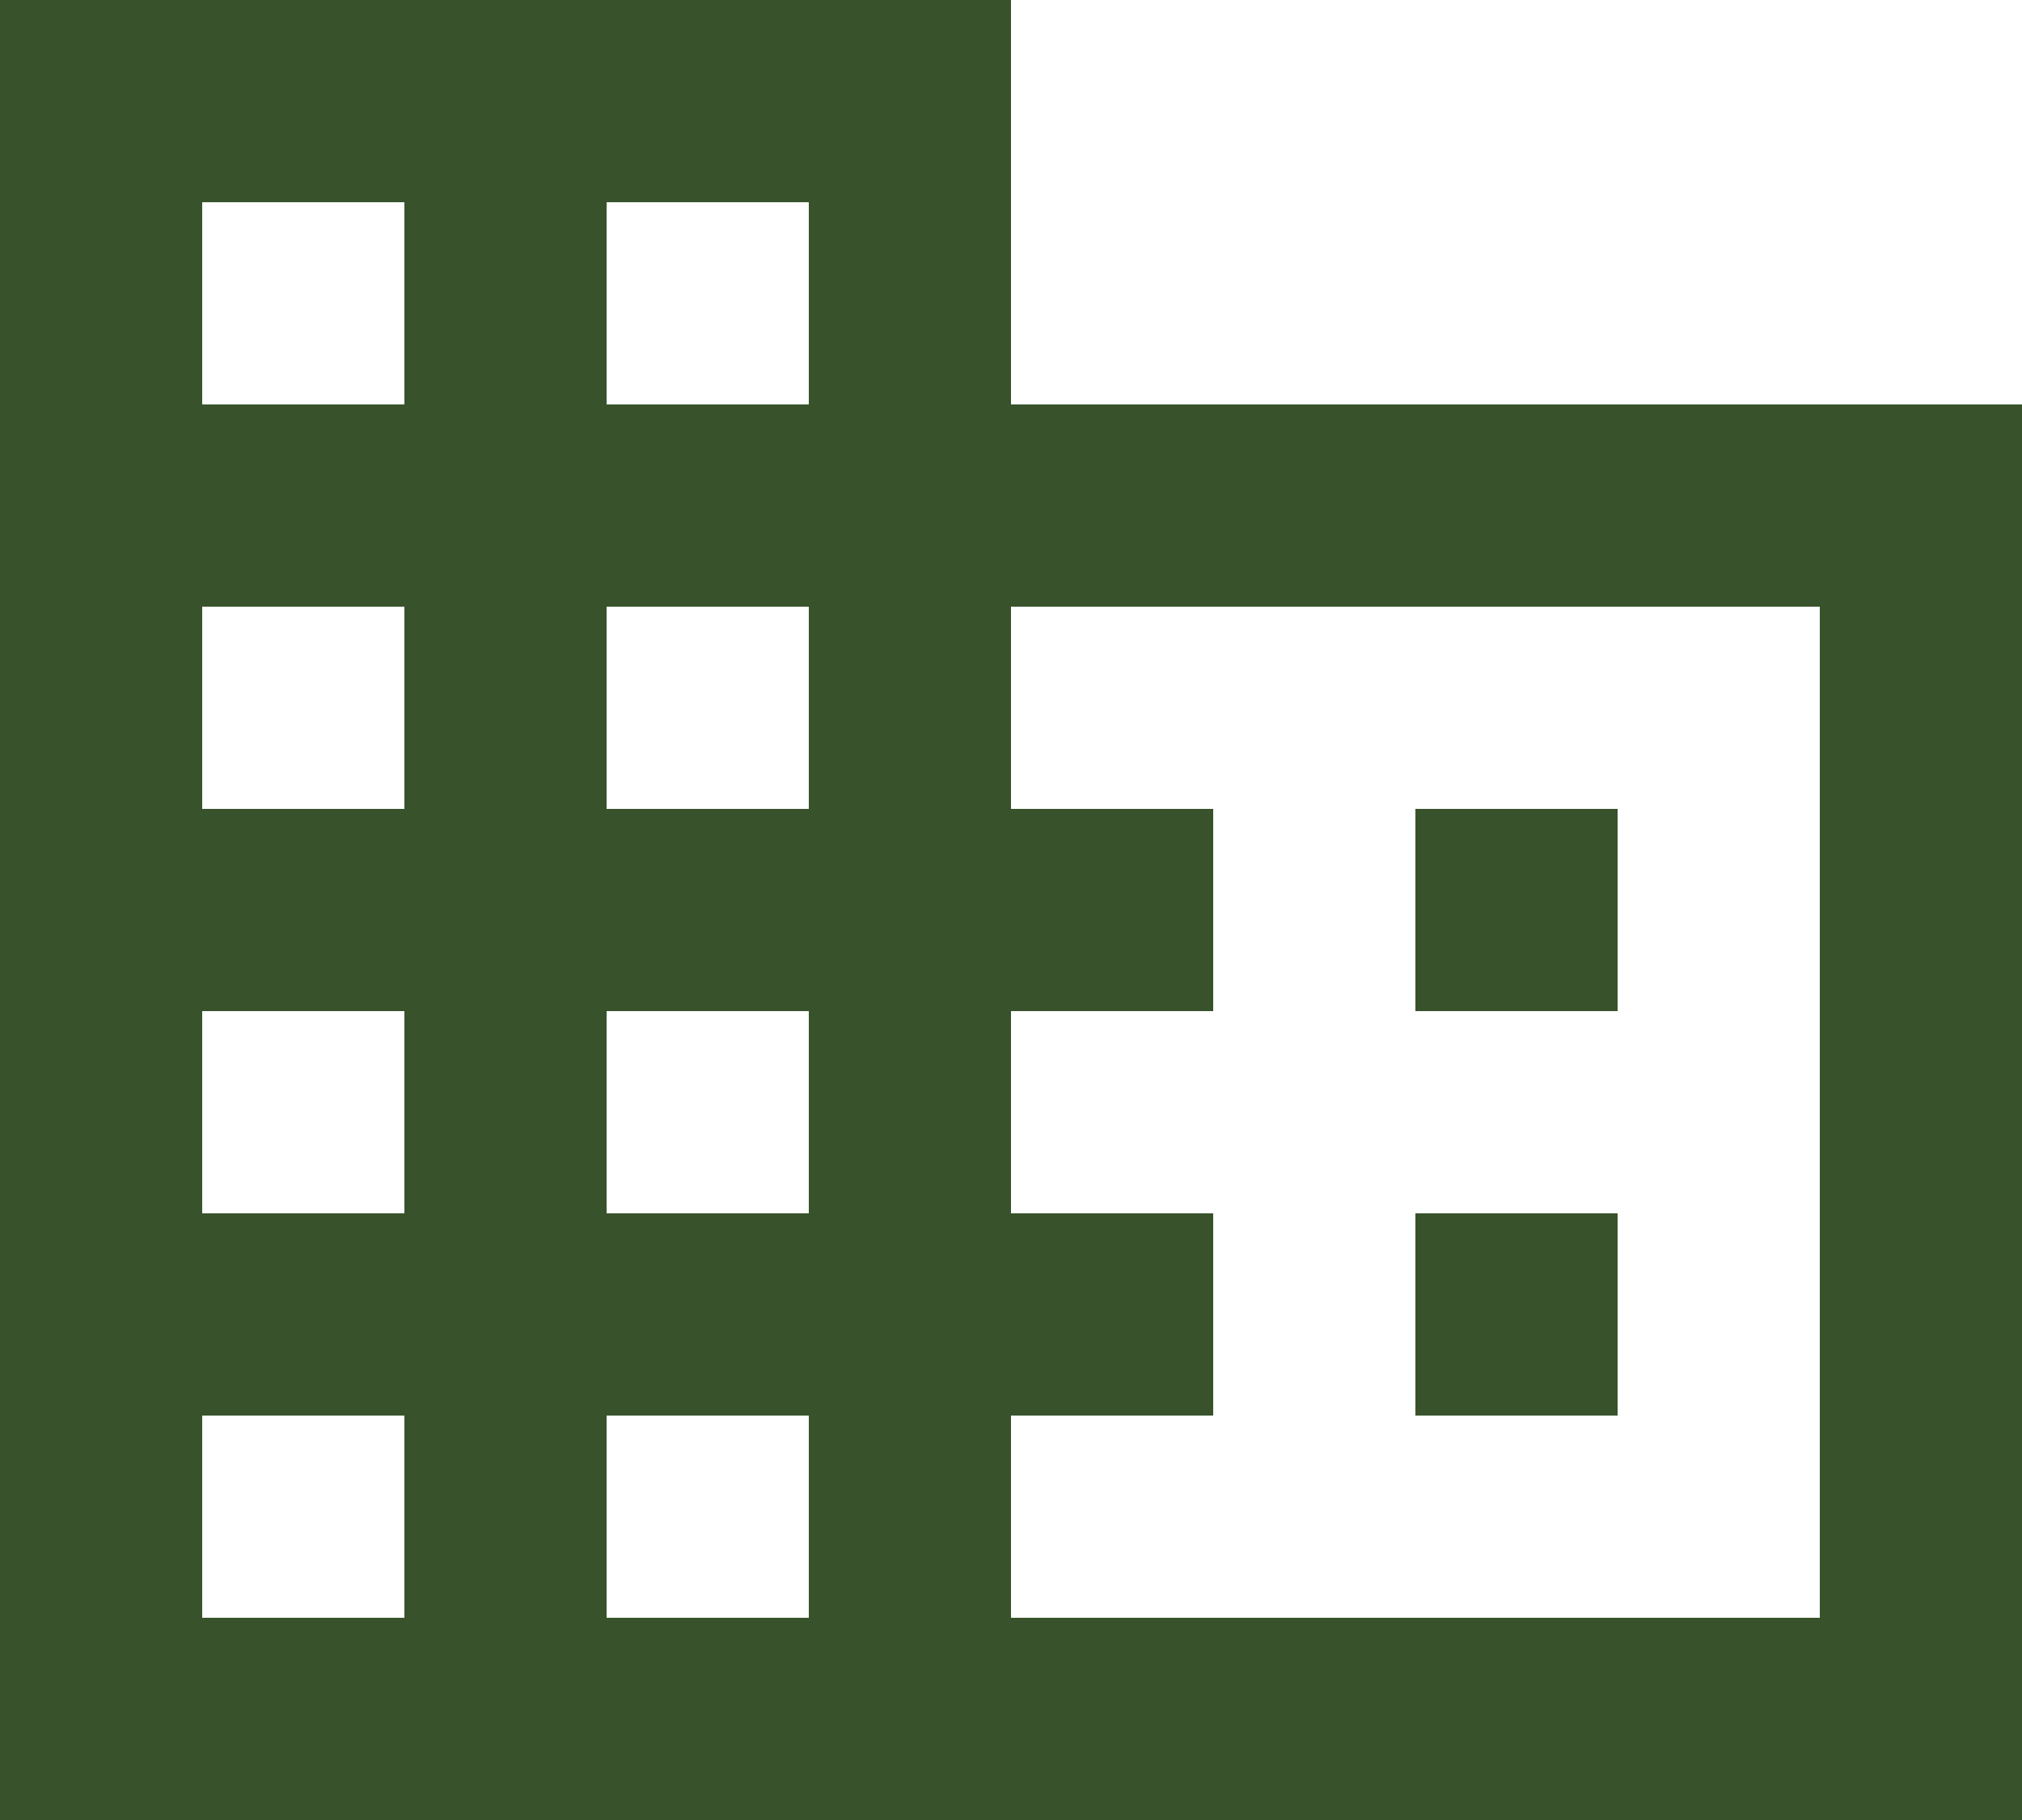 <svg width="30" height="27" viewBox="0 0 30 27" fill="none" xmlns="http://www.w3.org/2000/svg">
<path d="M15 6V0H0V27H30V6H15ZM6 24H3V21H6V24ZM6 18H3V15H6V18ZM6 12H3V9H6V12ZM6 6H3V3H6V6ZM12 24H9V21H12V24ZM12 18H9V15H12V18ZM12 12H9V9H12V12ZM12 6H9V3H12V6ZM27 24H15V21H18V18H15V15H18V12H15V9H27V24ZM24 12H21V15H24V12ZM24 18H21V21H24V18Z" fill="#38532C"/>
</svg>
